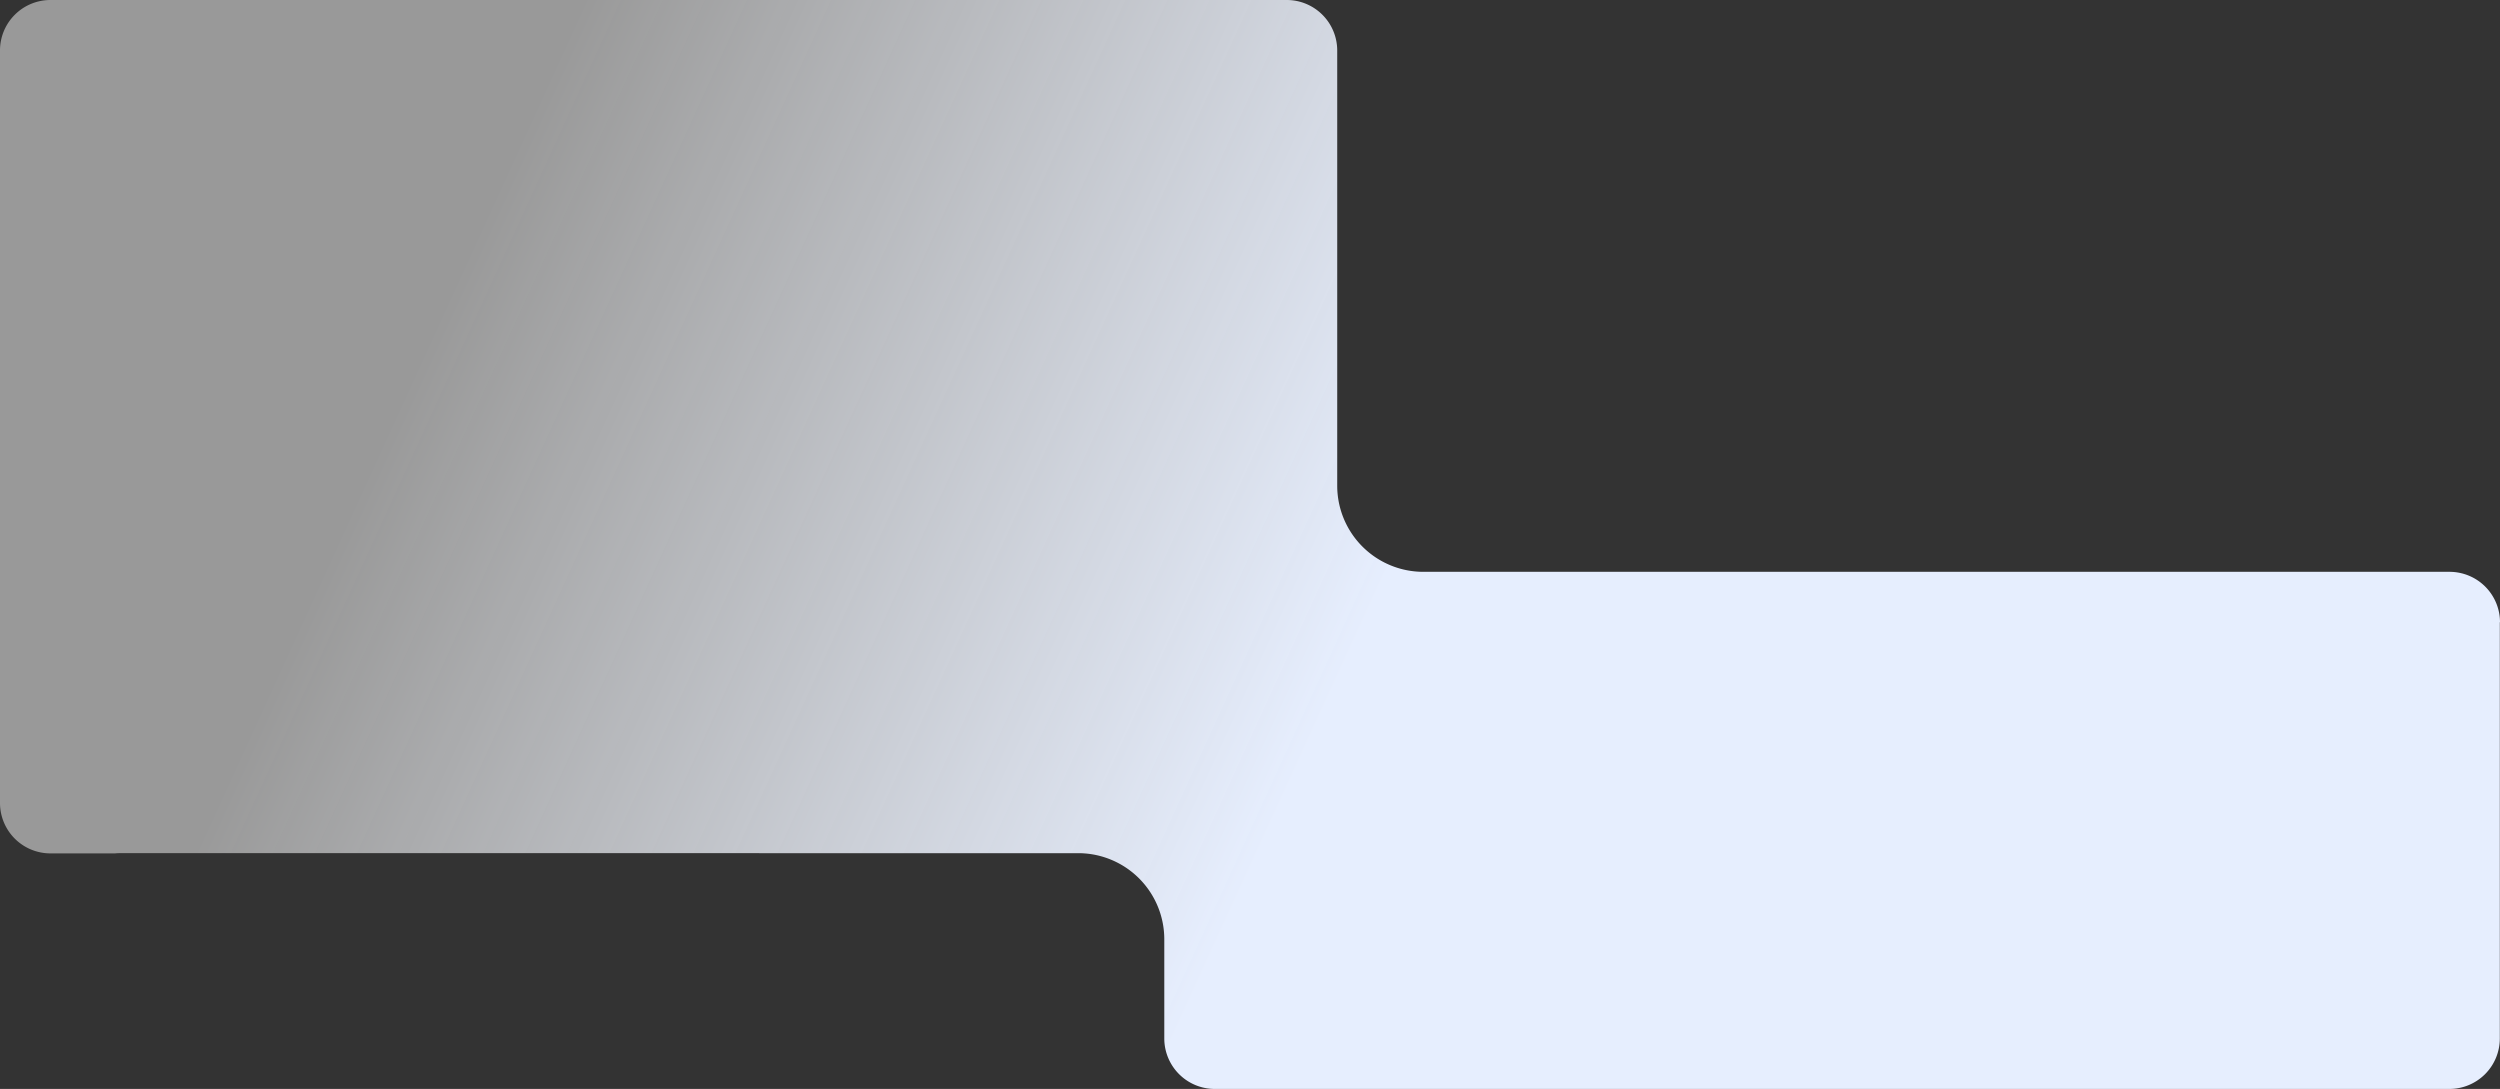 <?xml version="1.0" encoding="UTF-8"?> <svg xmlns="http://www.w3.org/2000/svg" xmlns:xlink="http://www.w3.org/1999/xlink" viewBox="0 0 1075.76 468.58"><rect x="0" y="0" width="1075.76" height="468.58" fill="#333333" stroke="none"/><defs><style>.a{fill:url(#a);}</style><linearGradient id="a" x1="4652.658" y1="2898.915" x2="5630.938" y2="3346.205" gradientTransform="translate(-4583.25 -2814.84)" gradientUnits="userSpaceOnUse"><stop offset="0.12" stop-color="#fff" stop-opacity="0.5"></stop><stop offset="0.51" stop-color="#e6eefe"></stop></linearGradient></defs><path class="a" d="M1076.18,268.27V447.36a21.71,21.71,0,0,1-21.7,21.72H523.17a21.74,21.74,0,0,1-21.67-21.72V404.72a37.06,37.06,0,0,0-34.37-37c-.89-.07-1.78-.1-2.69-.1H52.63a24.096,24.096,0,0,0-2.69.1H22.22A21.71,21.71,0,0,1,.5,346.02V346h0V22.22A21.71,21.71,0,0,1,22.2.5h532a21.73,21.73,0,0,1,21.71,21.72V209.5a37.07,37.07,0,0,0,37.08,37.06H1054.5a21.71,21.71,0,0,1,21.76,21.64h0Z" transform="translate(-0.5 -0.5)"></path></svg> 